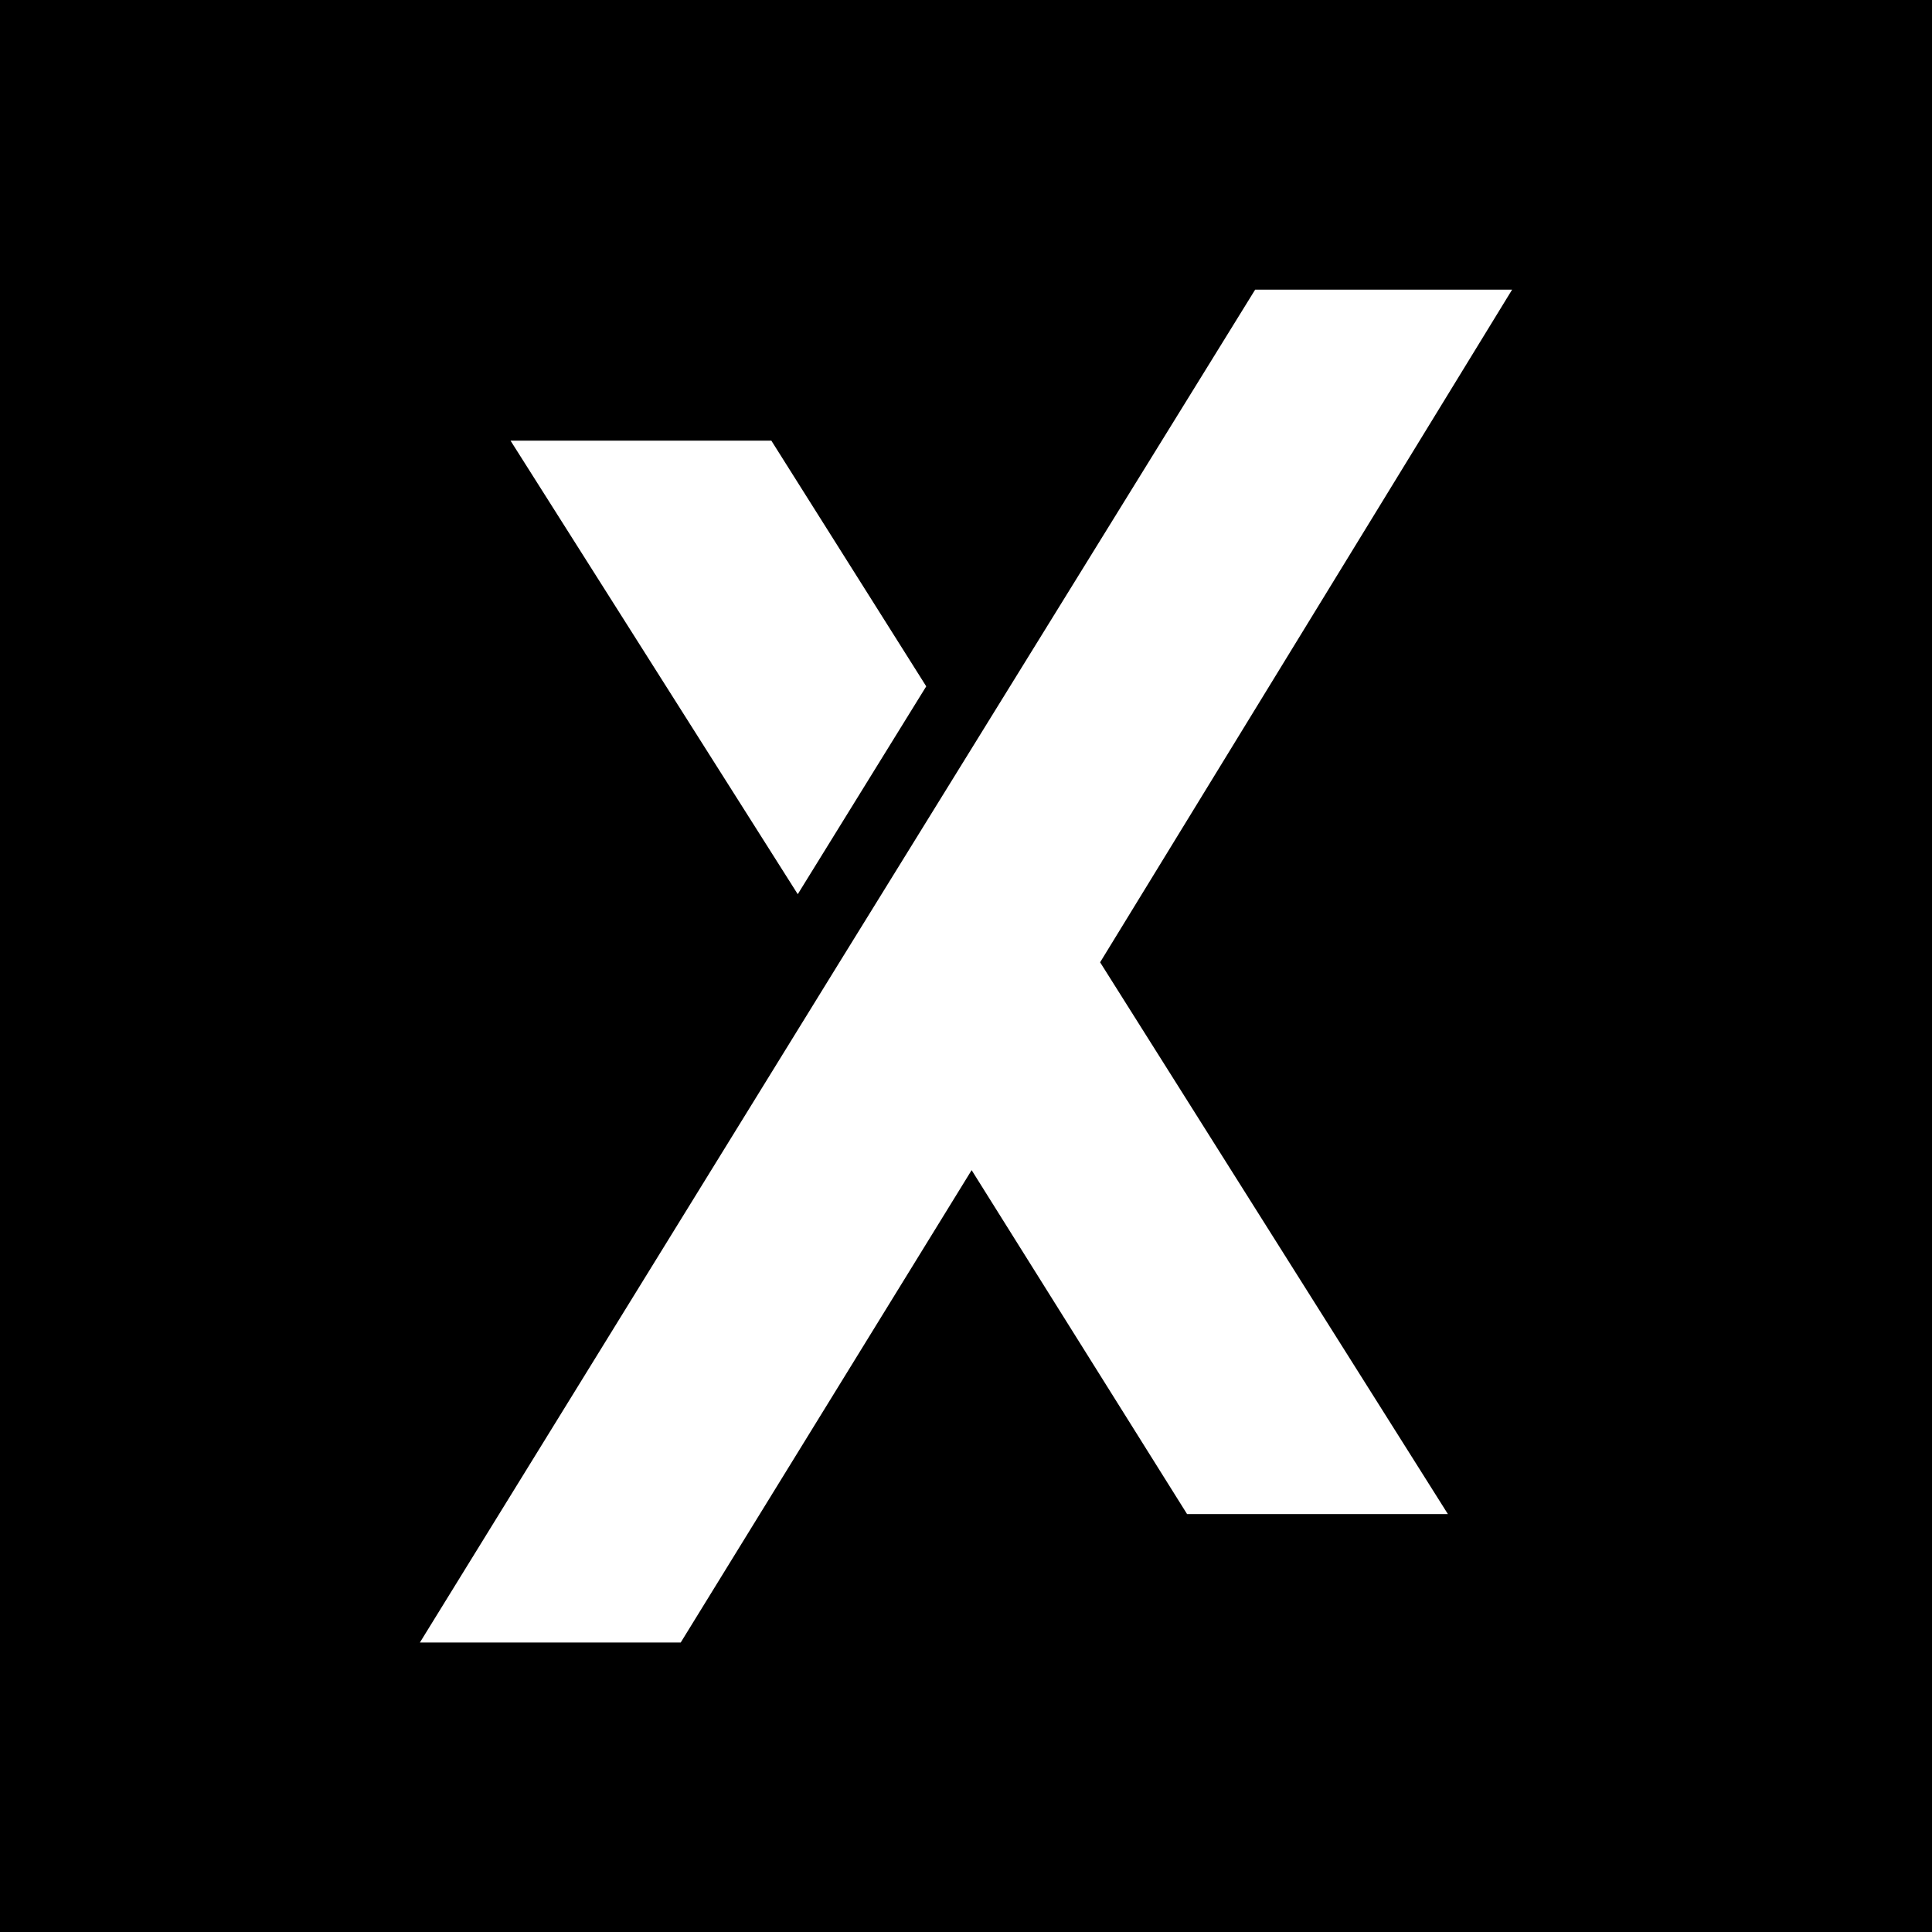 <?xml version="1.0" encoding="utf-8"?>
<!-- Generator: Adobe Illustrator 27.0.0, SVG Export Plug-In . SVG Version: 6.00 Build 0)  -->
<svg version="1.1" id="Layer_1" xmlns="http://www.w3.org/2000/svg" xmlns:xlink="http://www.w3.org/1999/xlink" x="0px" y="0px"
	 viewBox="0 0 1200 1200" style="enable-background:new 0 0 1200 1200;" xml:space="preserve">
<path d="M600,0H0v600v600h600h600V600V0H600z M479.1,273.7l96.2,152.6l-79.8,129.1L317.1,273.7H479.1z M899.3,940.4h-162
	L603.5,726.8l-180.7,293.4h-162l260.6-422.5l79.8-129.1l178.4-288.7h159.6L683.3,597.7L899.3,940.4z"/>
</svg>
